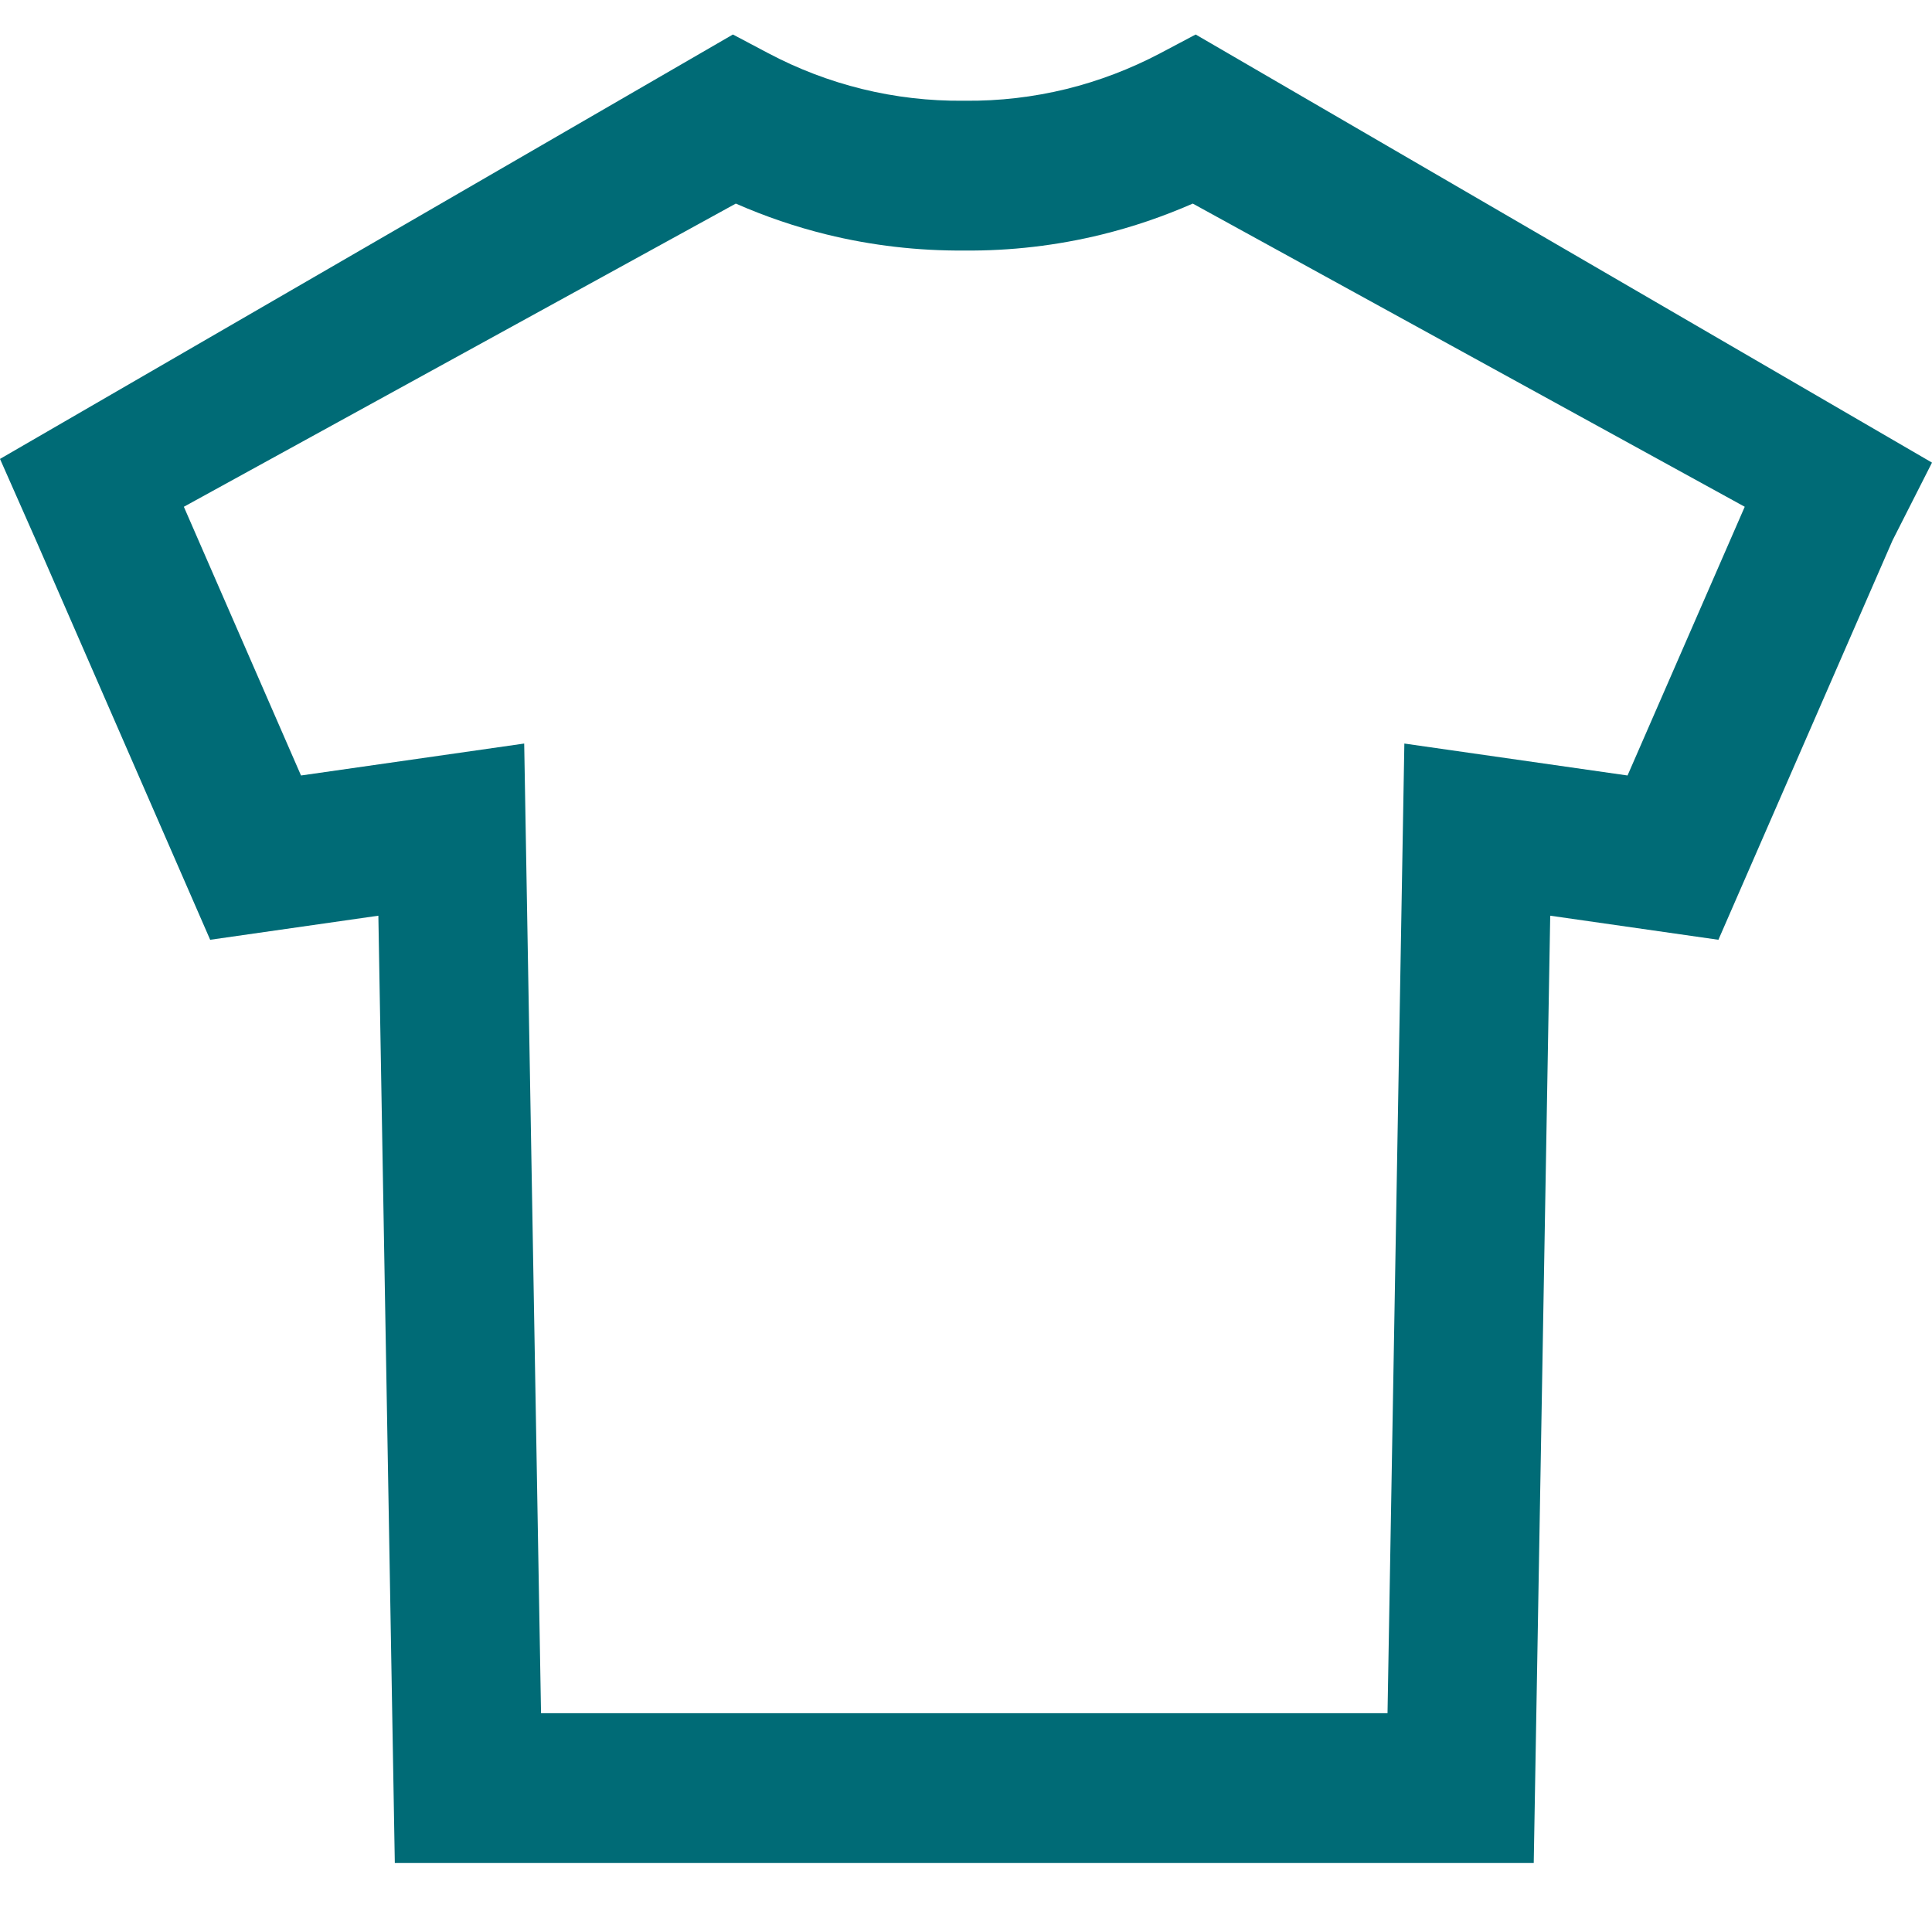 <svg width="56" height="56" viewBox="0 0 56 56" fill="none" xmlns="http://www.w3.org/2000/svg">
<g clip-path="url(#clip0_8892_46116)">
<path d="M44.456 54H11.444L10.967 26.542L6.092 27.24L5.434 25.731C4.167 22.825 2.012 17.883 1.062 15.705C0.708 14.904 0.354 14.103 0 13.302C7.081 9.202 14.163 5.101 21.244 1L22.266 1.541C23.131 1.999 24.047 2.348 24.986 2.579C25.949 2.816 26.939 2.93 27.927 2.92H27.95H27.973C28.965 2.93 29.952 2.815 30.914 2.579C31.854 2.347 32.769 1.998 33.635 1.541L34.657 1C41.771 5.136 48.886 9.273 56 13.409C55.619 14.16 55.238 14.911 54.857 15.662C53.917 17.817 51.742 22.806 50.467 25.731L49.809 27.24L44.934 26.542L44.456 54ZM15.682 49.658H40.218L40.706 21.552L47.175 22.478L50.572 14.689L34.573 5.901C33.72 6.275 32.837 6.576 31.939 6.797C30.635 7.118 29.292 7.274 27.951 7.262C26.61 7.272 25.266 7.118 23.962 6.797C23.063 6.576 22.181 6.276 21.328 5.901L5.329 14.689L8.725 22.478L15.194 21.552L15.682 49.658Z" fill="#006B76"/>
</g>
<defs>
<clipPath id="clip0_8892_46116">
<rect width="56" height="53" fill="white" transform="translate(0 1)"/>
</clipPath>
</defs>
</svg>
